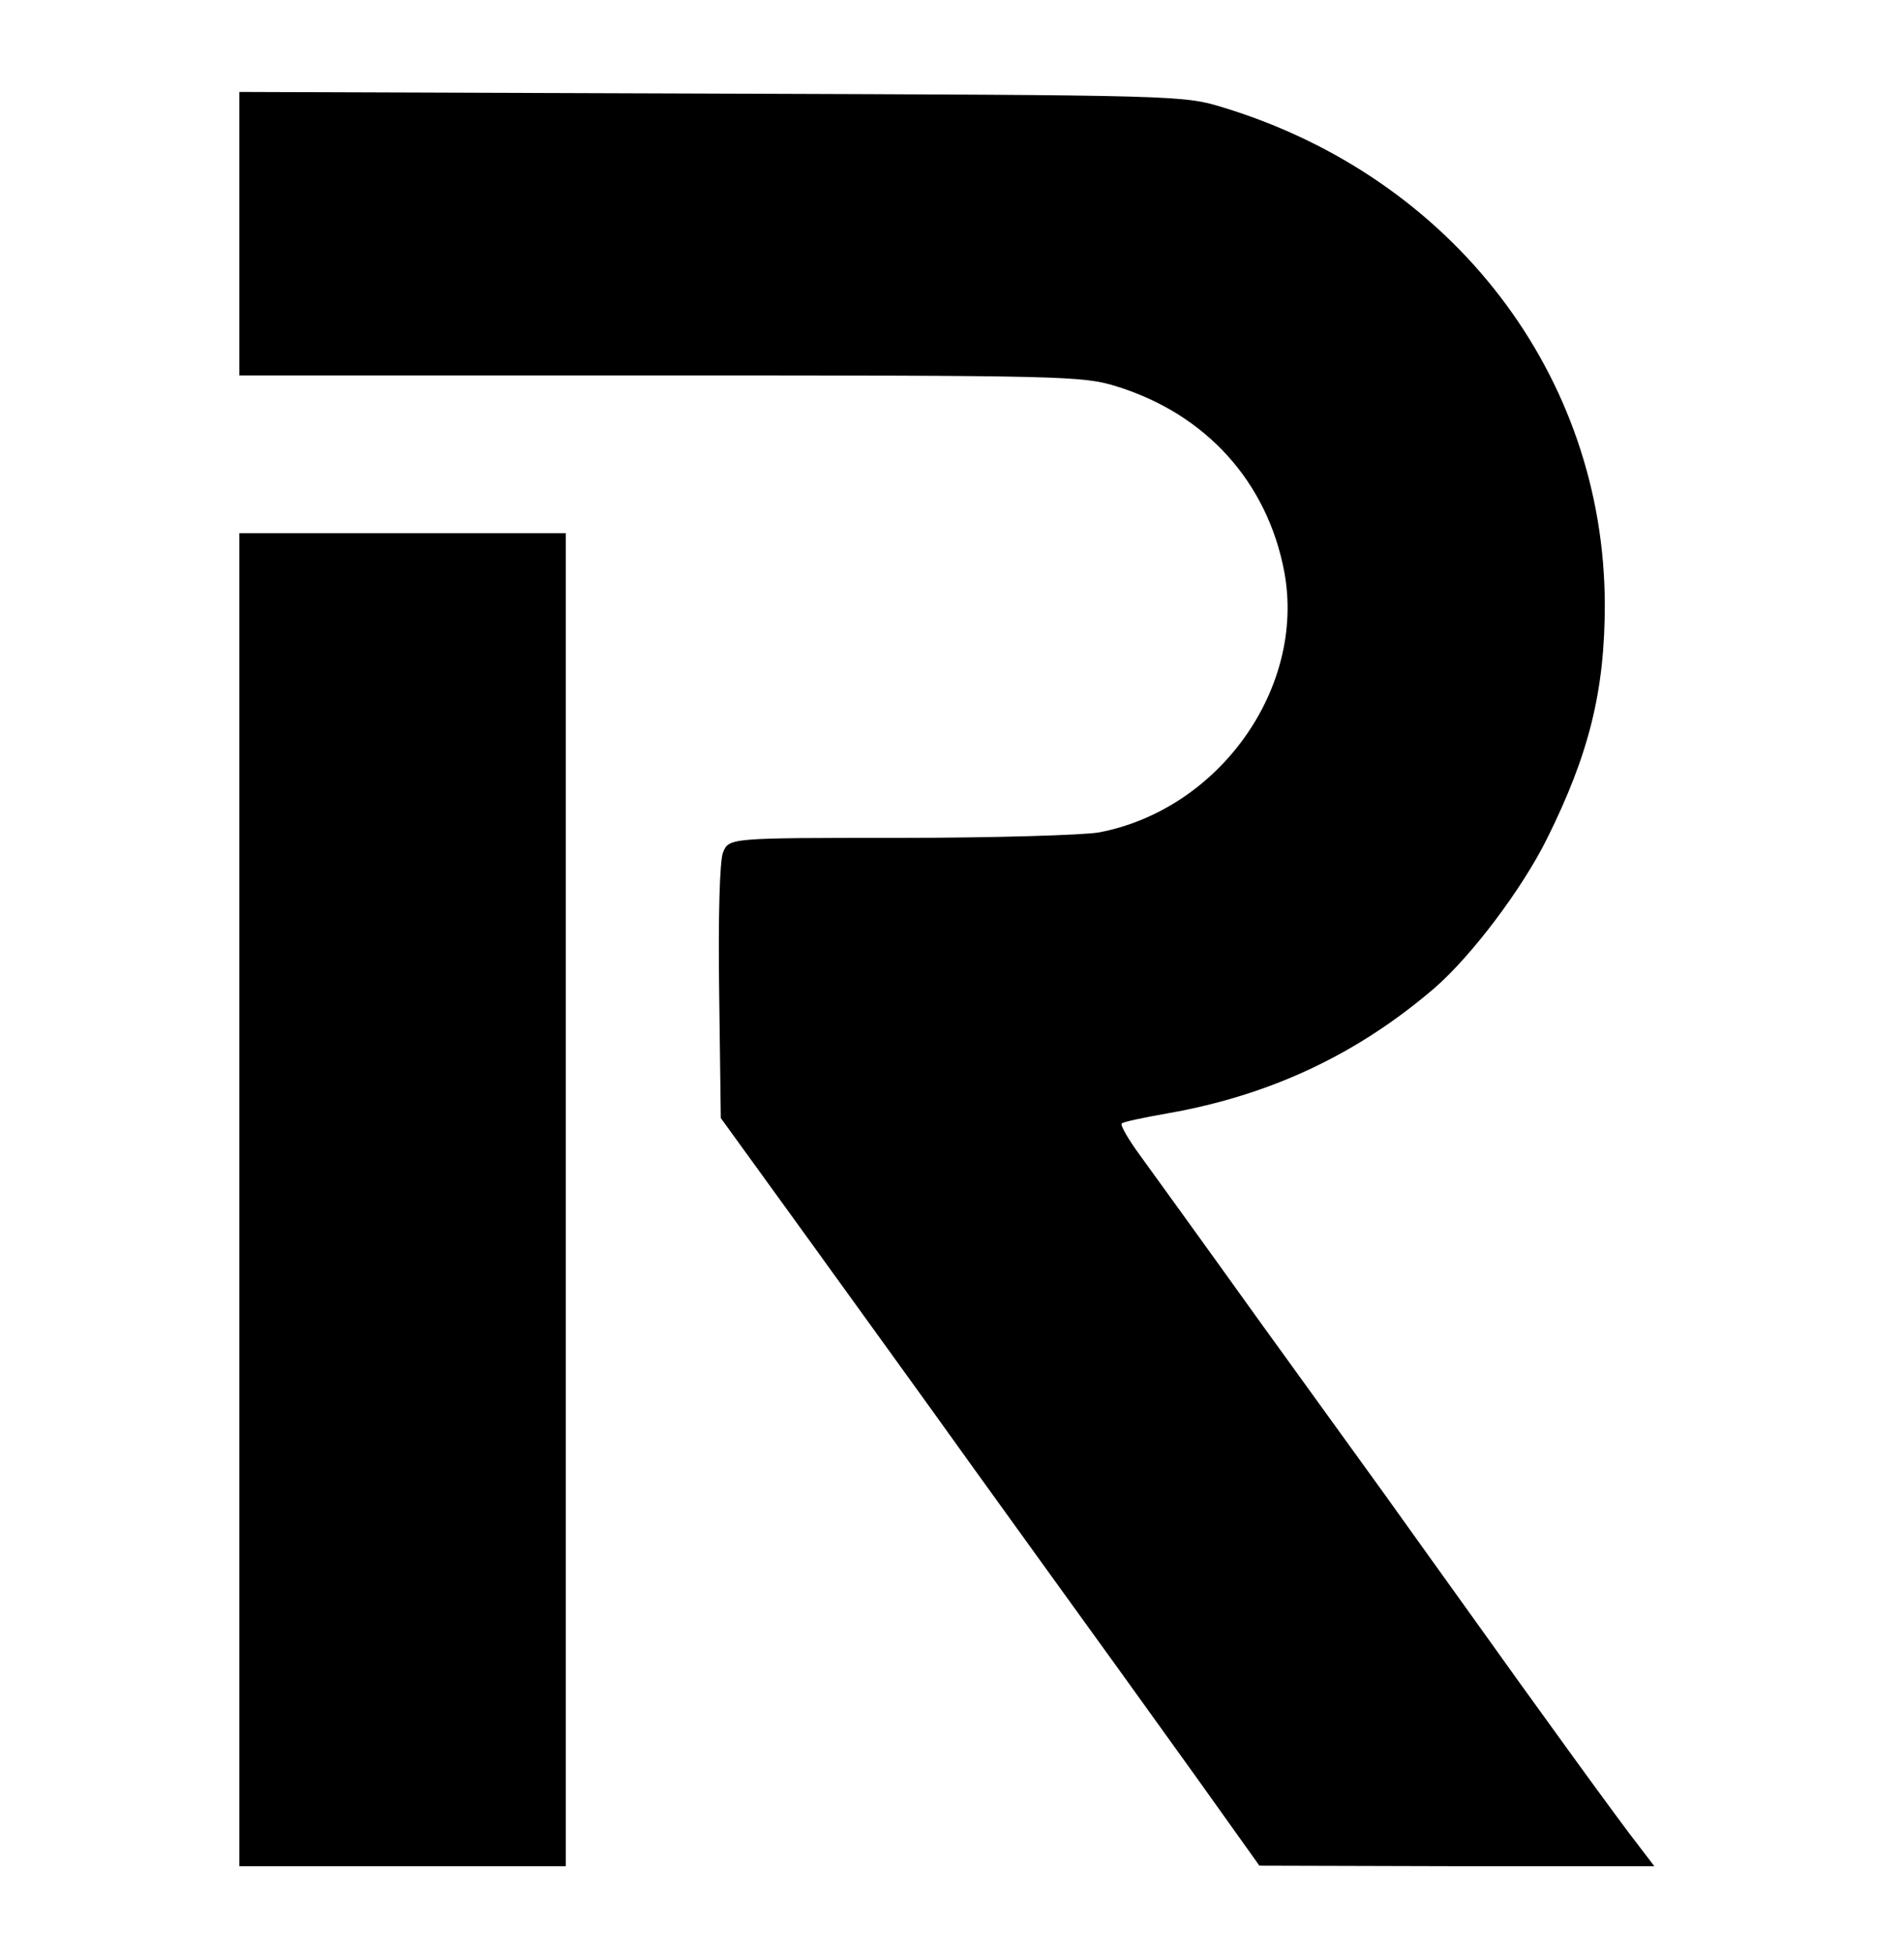<svg width="100%" height="100%" viewBox="0 0 350 359" xmlns="http://www.w3.org/2000/svg">
    <path id="Path" fill="currentColor" stroke="none" d="M 44 43 L 44 69 L 121.4 69 C 195.8 69 199 69.1 205.2 71 C 221.7 76.1 233 88.6 236.1 105.2 C 240 126.5 224.1 148.8 202 153 C 199.1 153.5 182.6 154 165.3 154 C 134 154 134 154 132.9 156.7 C 132.3 158.3 132 168.4 132.2 182.4 L 132.5 205.5 L 148 226.9 C 156.5 238.7 170.5 258 179 269.9 C 187.6 281.8 197.8 296 201.8 301.5 C 205.8 307 214.1 318.6 220.3 327.2 L 231.5 342.9 L 267.8 343 L 304.1 343 L 301.2 339.2 C 298.1 335.3 282.8 314.2 269.1 295 C 264.6 288.7 258.1 279.7 254.7 274.9 C 251.3 270.2 240.6 255.4 231 242.1 C 221.4 228.7 211.7 215.3 209.6 212.4 C 207.4 209.4 205.9 206.8 206.2 206.5 C 206.4 206.2 210.3 205.4 214.8 204.6 C 233.5 201.3 249.5 193.8 263.7 181.6 C 270.5 175.7 279.8 163.4 284.4 154.1 C 292.1 138.6 295 127 295 111.1 C 294.9 69 267.1 32.7 225 19.8 C 217.5 17.5 217.5 17.5 130.8 17.2 L 44 16.9 Z"/>
    <path id="path1" fill="currentColor" stroke="none" d="M 44 220.5 L 44 343 L 104 343 L 104 98 L 44 98 Z"/>
</svg>